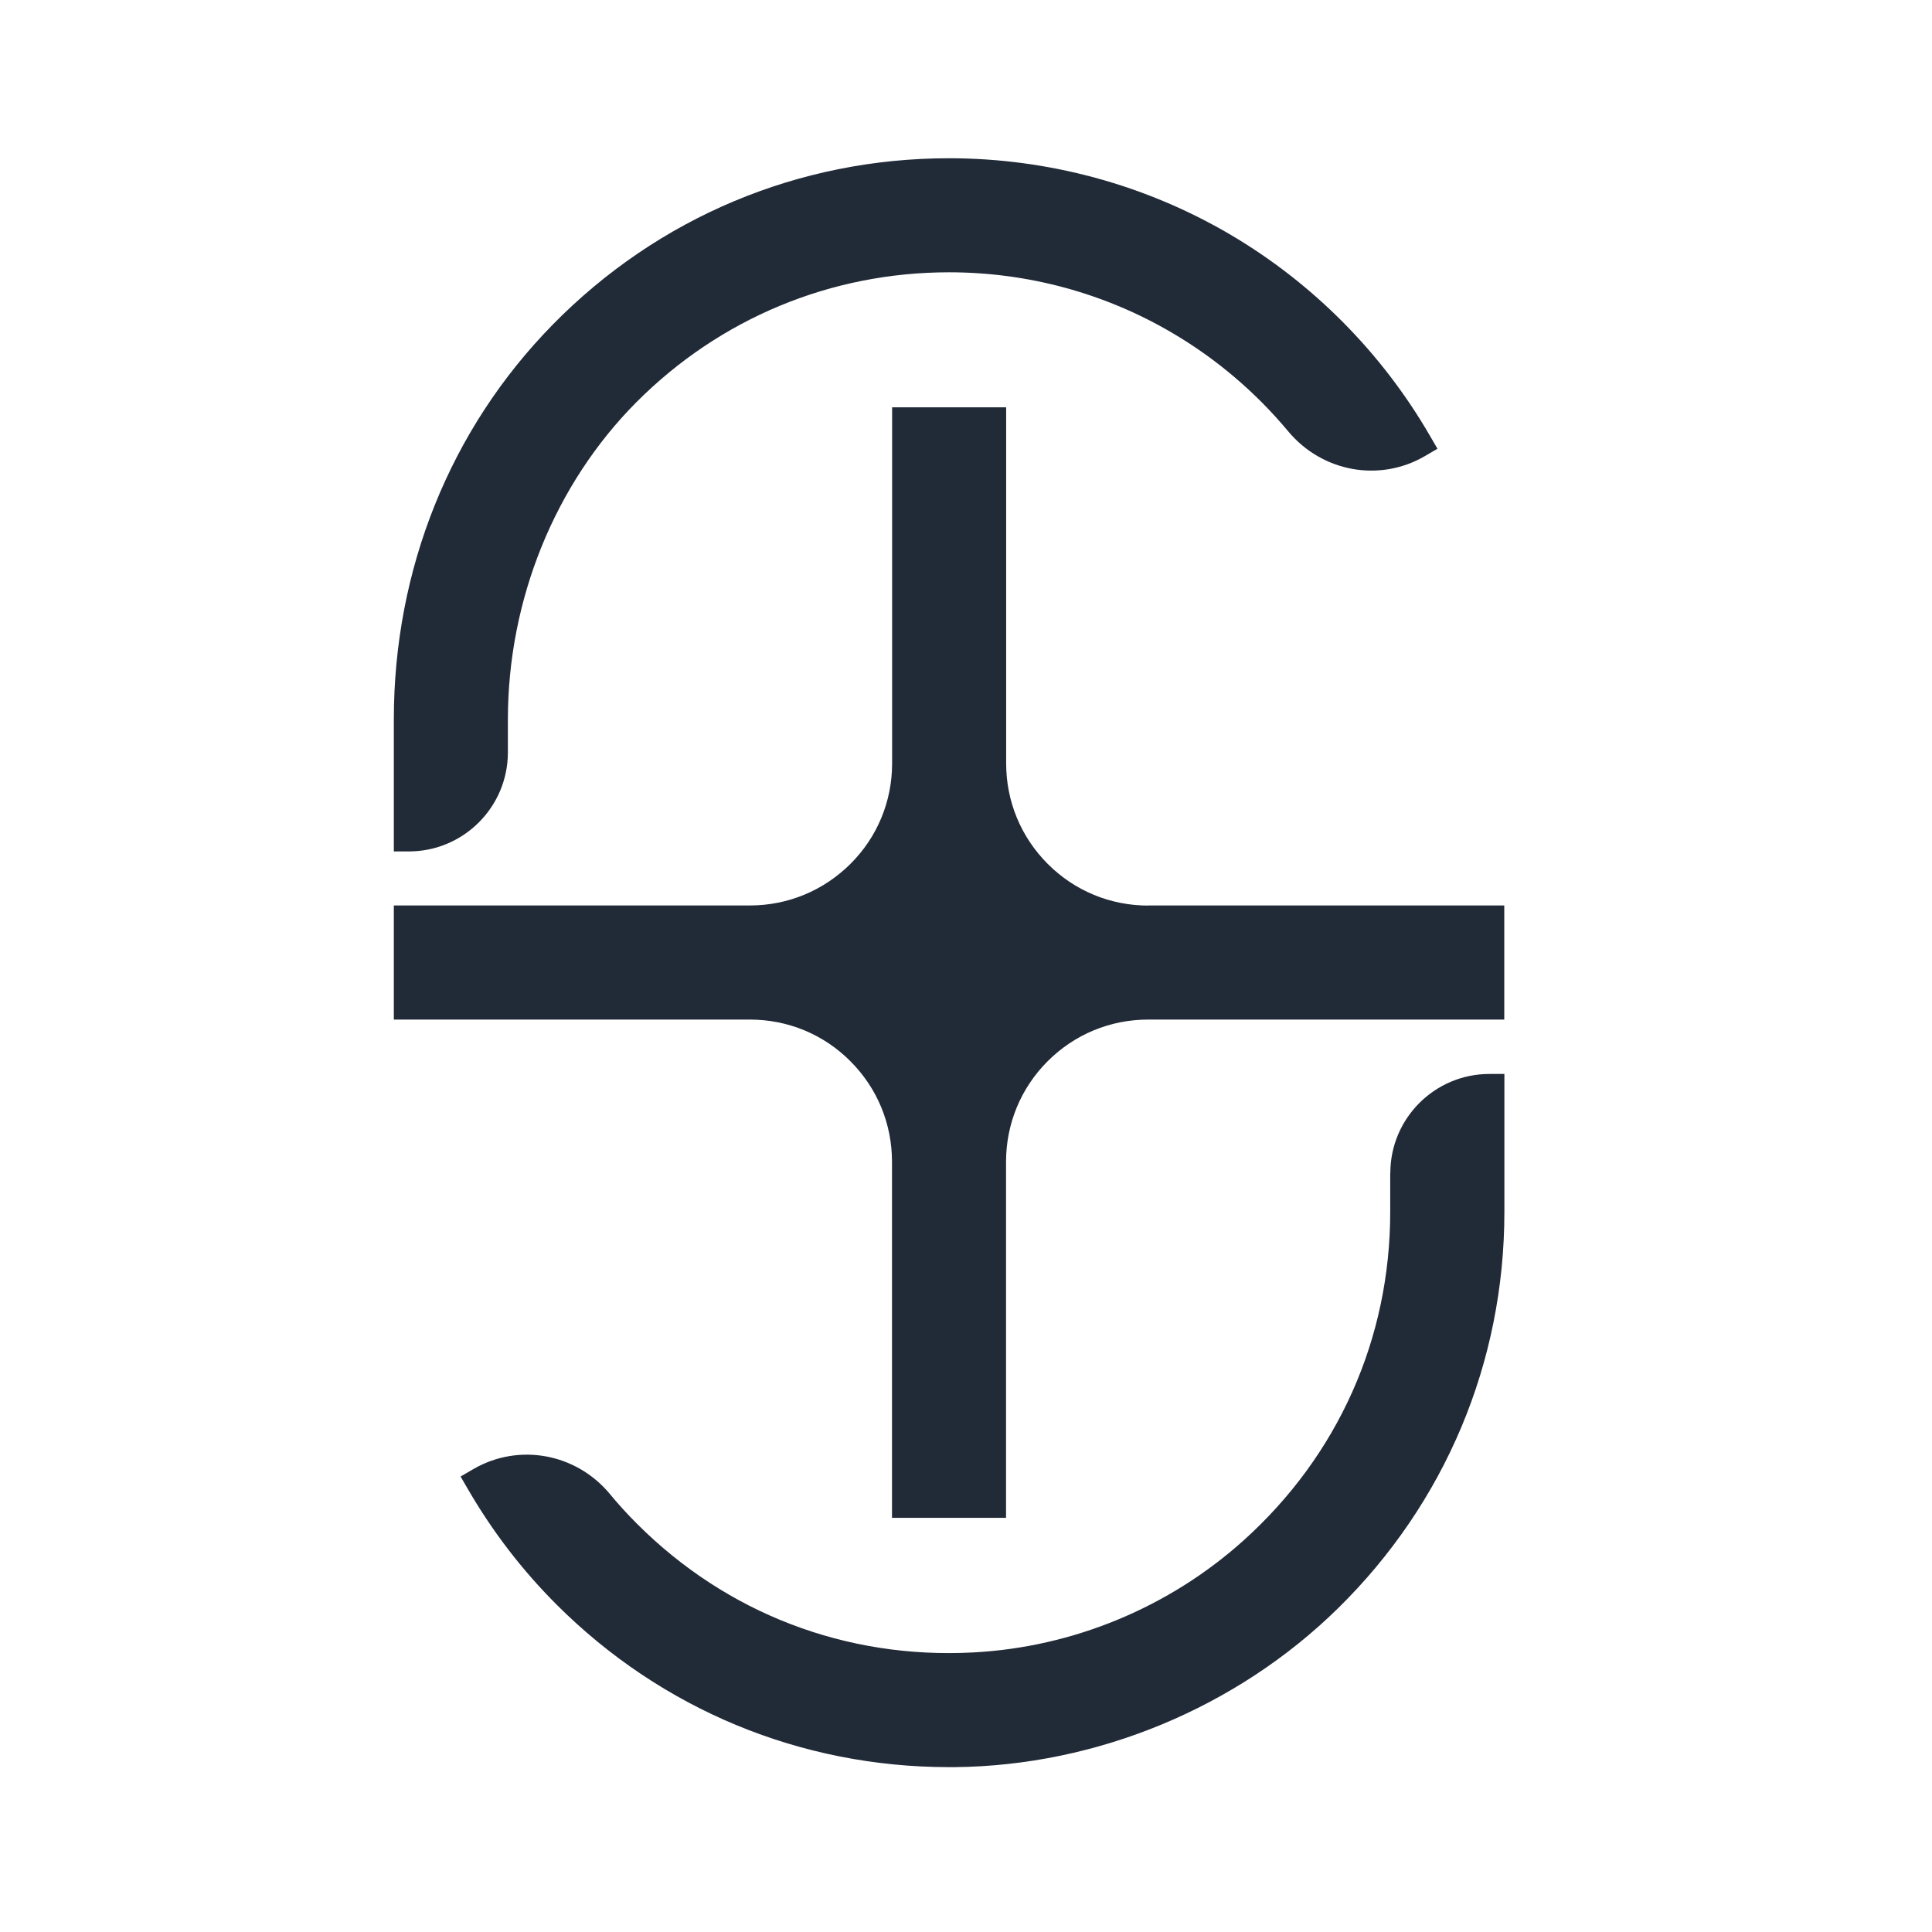 <svg width="33" height="33" viewBox="0 0 33 33" fill="none" xmlns="http://www.w3.org/2000/svg">
<path d="M8.675 12.853V12.29C8.675 10.245 9.477 8.269 10.873 6.867C12.298 5.438 14.193 4.651 16.211 4.651C17.558 4.651 18.878 5.01 20.031 5.691C20.781 6.133 21.445 6.698 22.004 7.368C22.583 8.062 23.561 8.24 24.332 7.794L24.553 7.665L24.424 7.443C23.605 6.028 22.429 4.841 21.02 4.01C19.569 3.156 17.905 2.703 16.211 2.703C13.645 2.703 11.239 3.712 9.439 5.547C7.69 7.33 6.727 9.724 6.727 12.288V14.543H6.983C7.916 14.543 8.675 13.785 8.675 12.851V12.853Z" fill="#212A37"/>
<path d="M23.746 20.034V20.7C23.746 22.864 22.856 24.858 21.242 26.311C19.971 27.454 18.33 28.136 16.621 28.225C14.451 28.34 12.412 27.559 10.881 26.028C10.718 25.865 10.561 25.694 10.415 25.516C9.838 24.823 8.861 24.645 8.089 25.091L7.867 25.22L7.996 25.442C8.412 26.159 8.918 26.819 9.506 27.407C11.301 29.2 13.677 30.184 16.212 30.184C16.244 30.184 16.276 30.184 16.308 30.184C18.735 30.16 21.121 29.171 22.853 27.472C24.687 25.671 25.696 23.268 25.696 20.7V18.344H25.44C24.507 18.344 23.748 19.102 23.748 20.036L23.746 20.034Z" fill="#212A37"/>
<path d="M19.614 15.468C18.965 15.468 18.355 15.216 17.897 14.757C17.438 14.298 17.186 13.689 17.186 13.04V6.957H15.238V13.039C15.238 13.687 14.986 14.298 14.527 14.755C14.068 15.212 13.459 15.466 12.81 15.466H6.727V17.415H12.808C13.457 17.415 14.068 17.667 14.525 18.126C14.984 18.585 15.236 19.194 15.236 19.845V25.926H17.184V19.845C17.184 19.196 17.436 18.585 17.895 18.126C18.355 17.667 18.963 17.415 19.612 17.415H25.694V15.466H19.612L19.614 15.468Z" fill="#212A37"/>
</svg>
